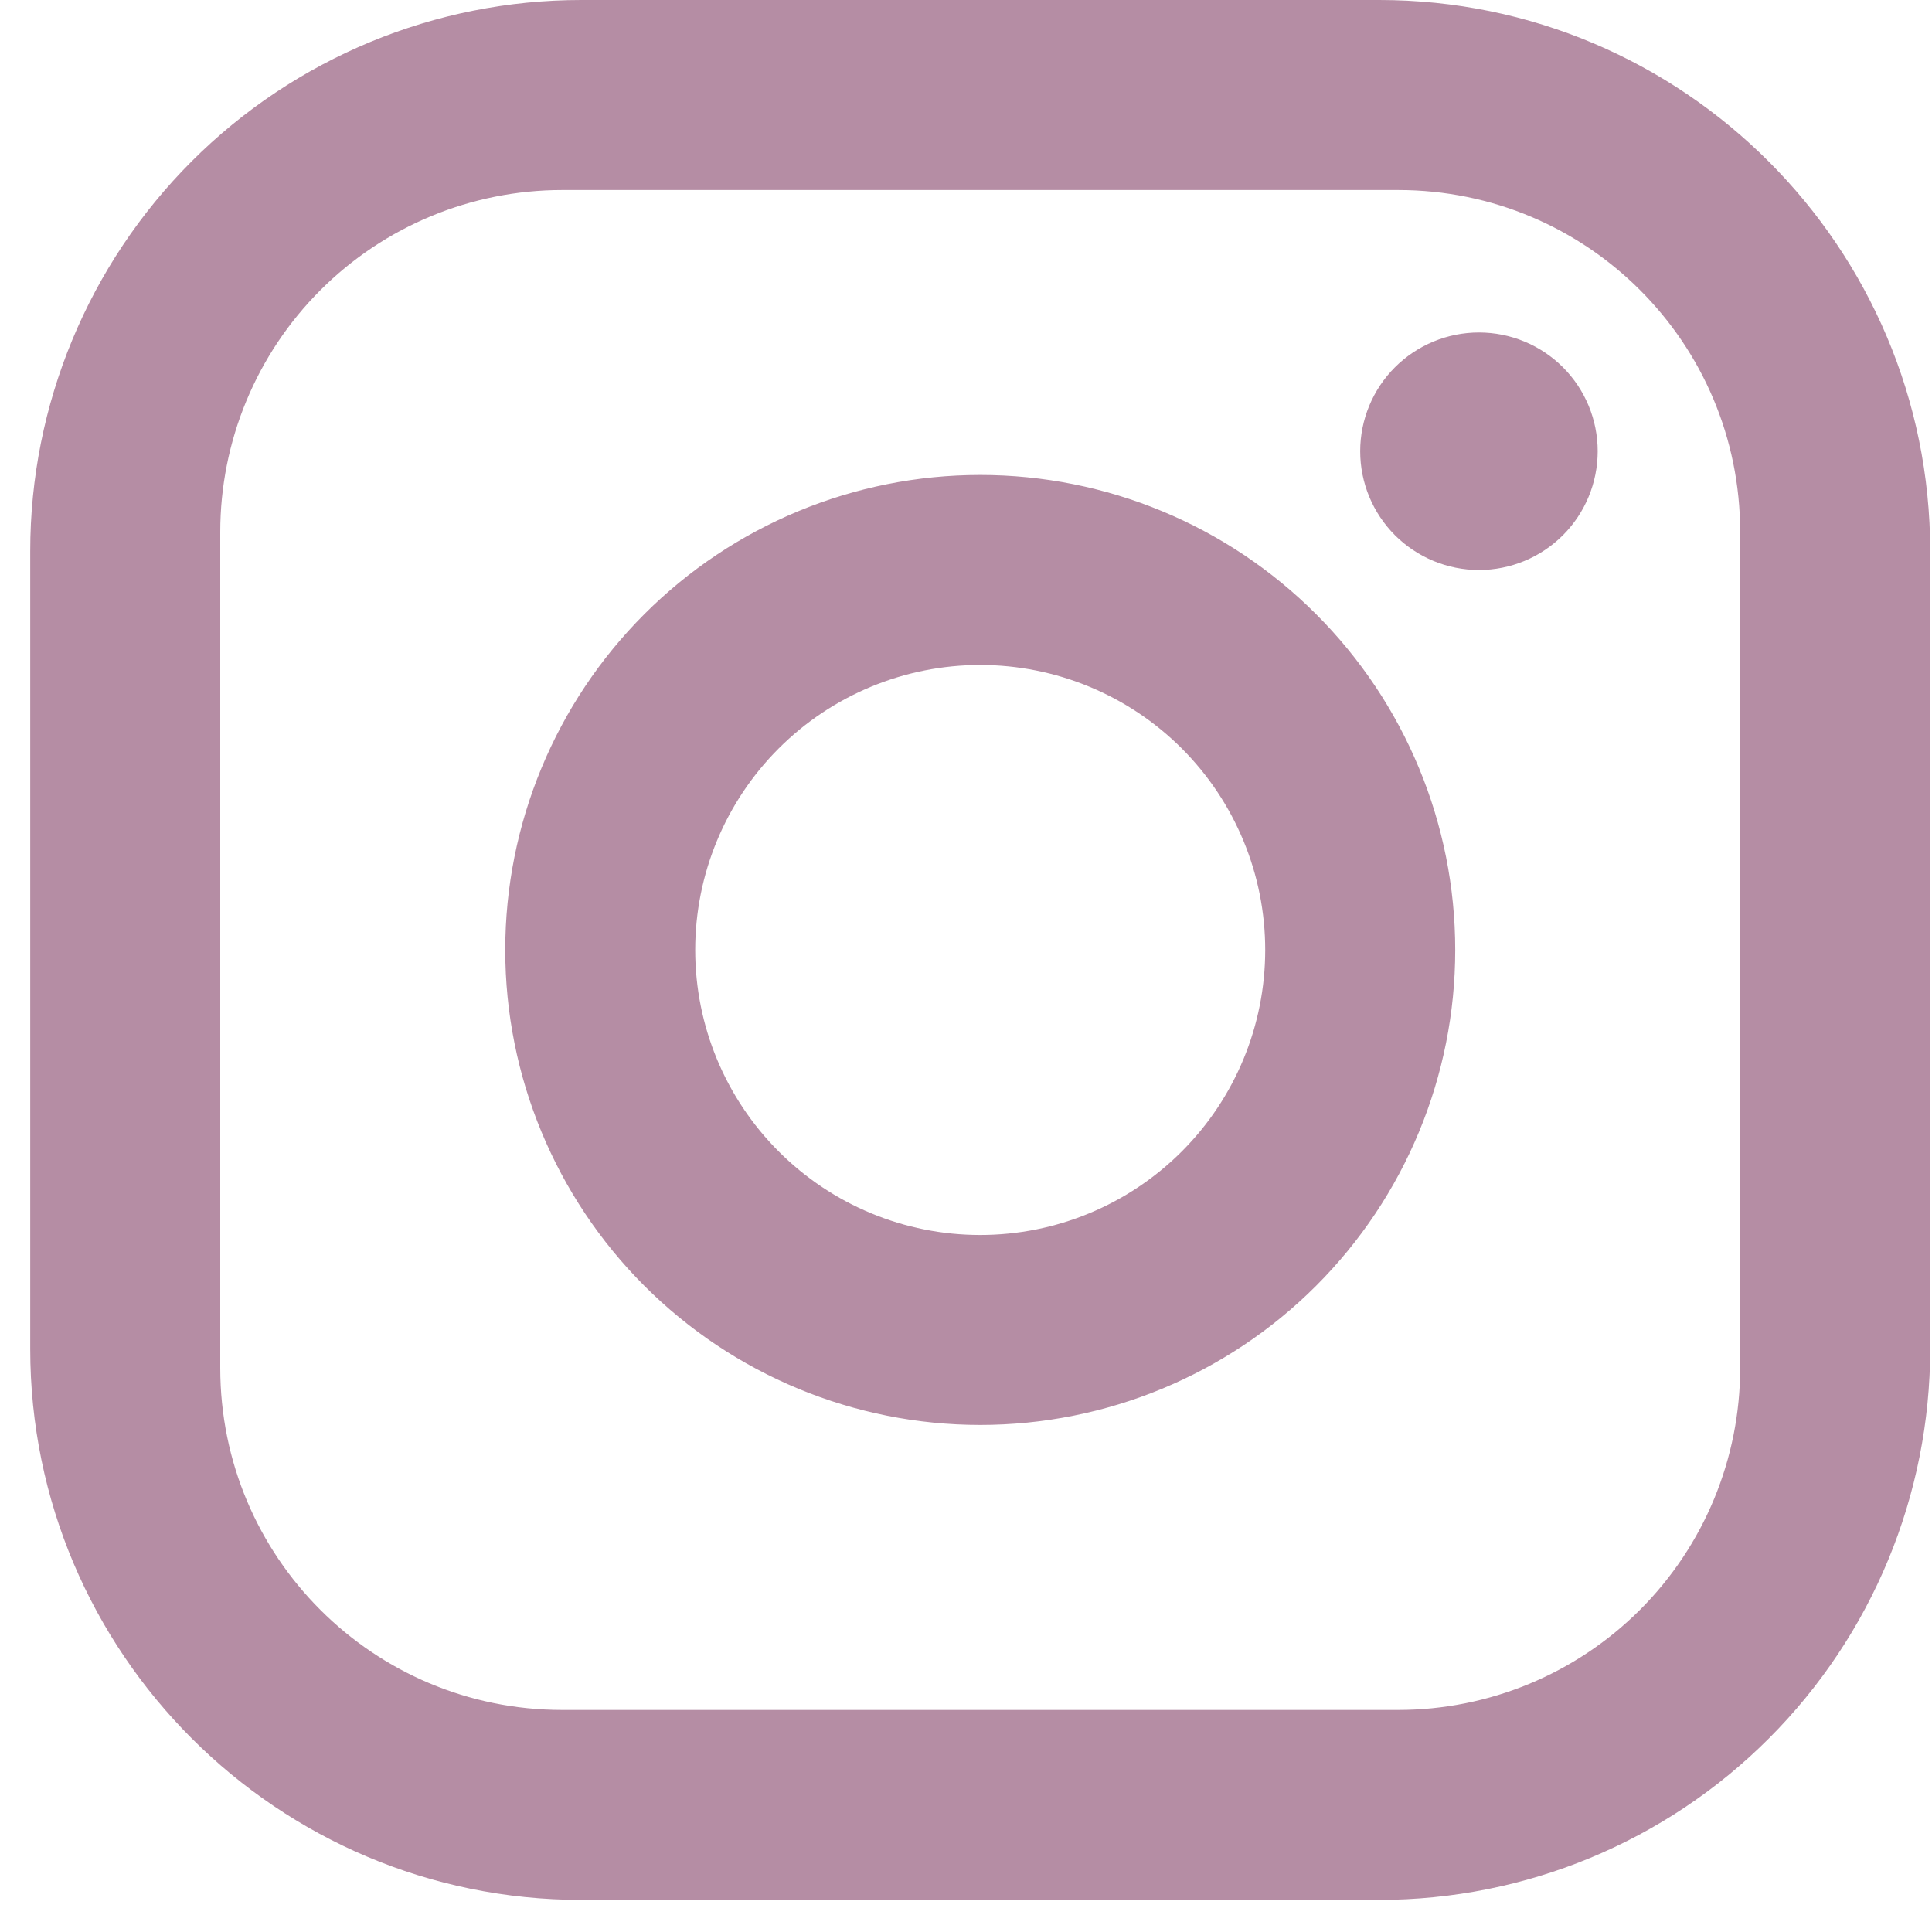 <svg width="31" height="31" viewBox="0 0 31 31" fill="#b58da4" xmlns="http://www.w3.org/2000/svg">
<path d="M9.326 0H22.13C27.008 0 30.971 3.963 30.971 8.841V21.645C30.971 23.989 30.04 26.238 28.381 27.896C26.724 29.554 24.475 30.485 22.13 30.485H9.326C4.449 30.485 0.485 26.522 0.485 21.645V8.841C0.485 6.496 1.417 4.247 3.075 2.589C4.733 0.931 6.982 0 9.326 0ZM9.021 3.049C7.566 3.049 6.17 3.627 5.141 4.656C4.112 5.685 3.534 7.081 3.534 8.536V21.95C3.534 24.983 5.988 27.437 9.021 27.437H22.435C23.89 27.437 25.286 26.859 26.315 25.83C27.344 24.801 27.922 23.405 27.922 21.95V8.536C27.922 5.503 25.468 3.049 22.435 3.049H9.021ZM23.731 5.335C24.236 5.335 24.721 5.536 25.078 5.893C25.435 6.25 25.636 6.735 25.636 7.24C25.636 7.746 25.435 8.23 25.078 8.588C24.721 8.945 24.236 9.146 23.731 9.146C23.225 9.146 22.741 8.945 22.383 8.588C22.026 8.23 21.825 7.746 21.825 7.24C21.825 6.735 22.026 6.25 22.383 5.893C22.741 5.536 23.225 5.335 23.731 5.335ZM15.728 7.621C17.75 7.621 19.688 8.424 21.117 9.854C22.547 11.283 23.35 13.221 23.35 15.243C23.35 17.264 22.547 19.203 21.117 20.632C19.688 22.061 17.75 22.864 15.728 22.864C13.707 22.864 11.768 22.061 10.339 20.632C8.91 19.203 8.107 17.264 8.107 15.243C8.107 13.221 8.91 11.283 10.339 9.854C11.768 8.424 13.707 7.621 15.728 7.621ZM15.728 10.67C14.515 10.67 13.352 11.152 12.495 12.009C11.637 12.867 11.155 14.03 11.155 15.243C11.155 16.456 11.637 17.619 12.495 18.476C13.352 19.334 14.515 19.816 15.728 19.816C16.941 19.816 18.104 19.334 18.962 18.476C19.819 17.619 20.301 16.456 20.301 15.243C20.301 14.03 19.819 12.867 18.962 12.009C18.104 11.152 16.941 10.67 15.728 10.67Z"/>
</svg>
